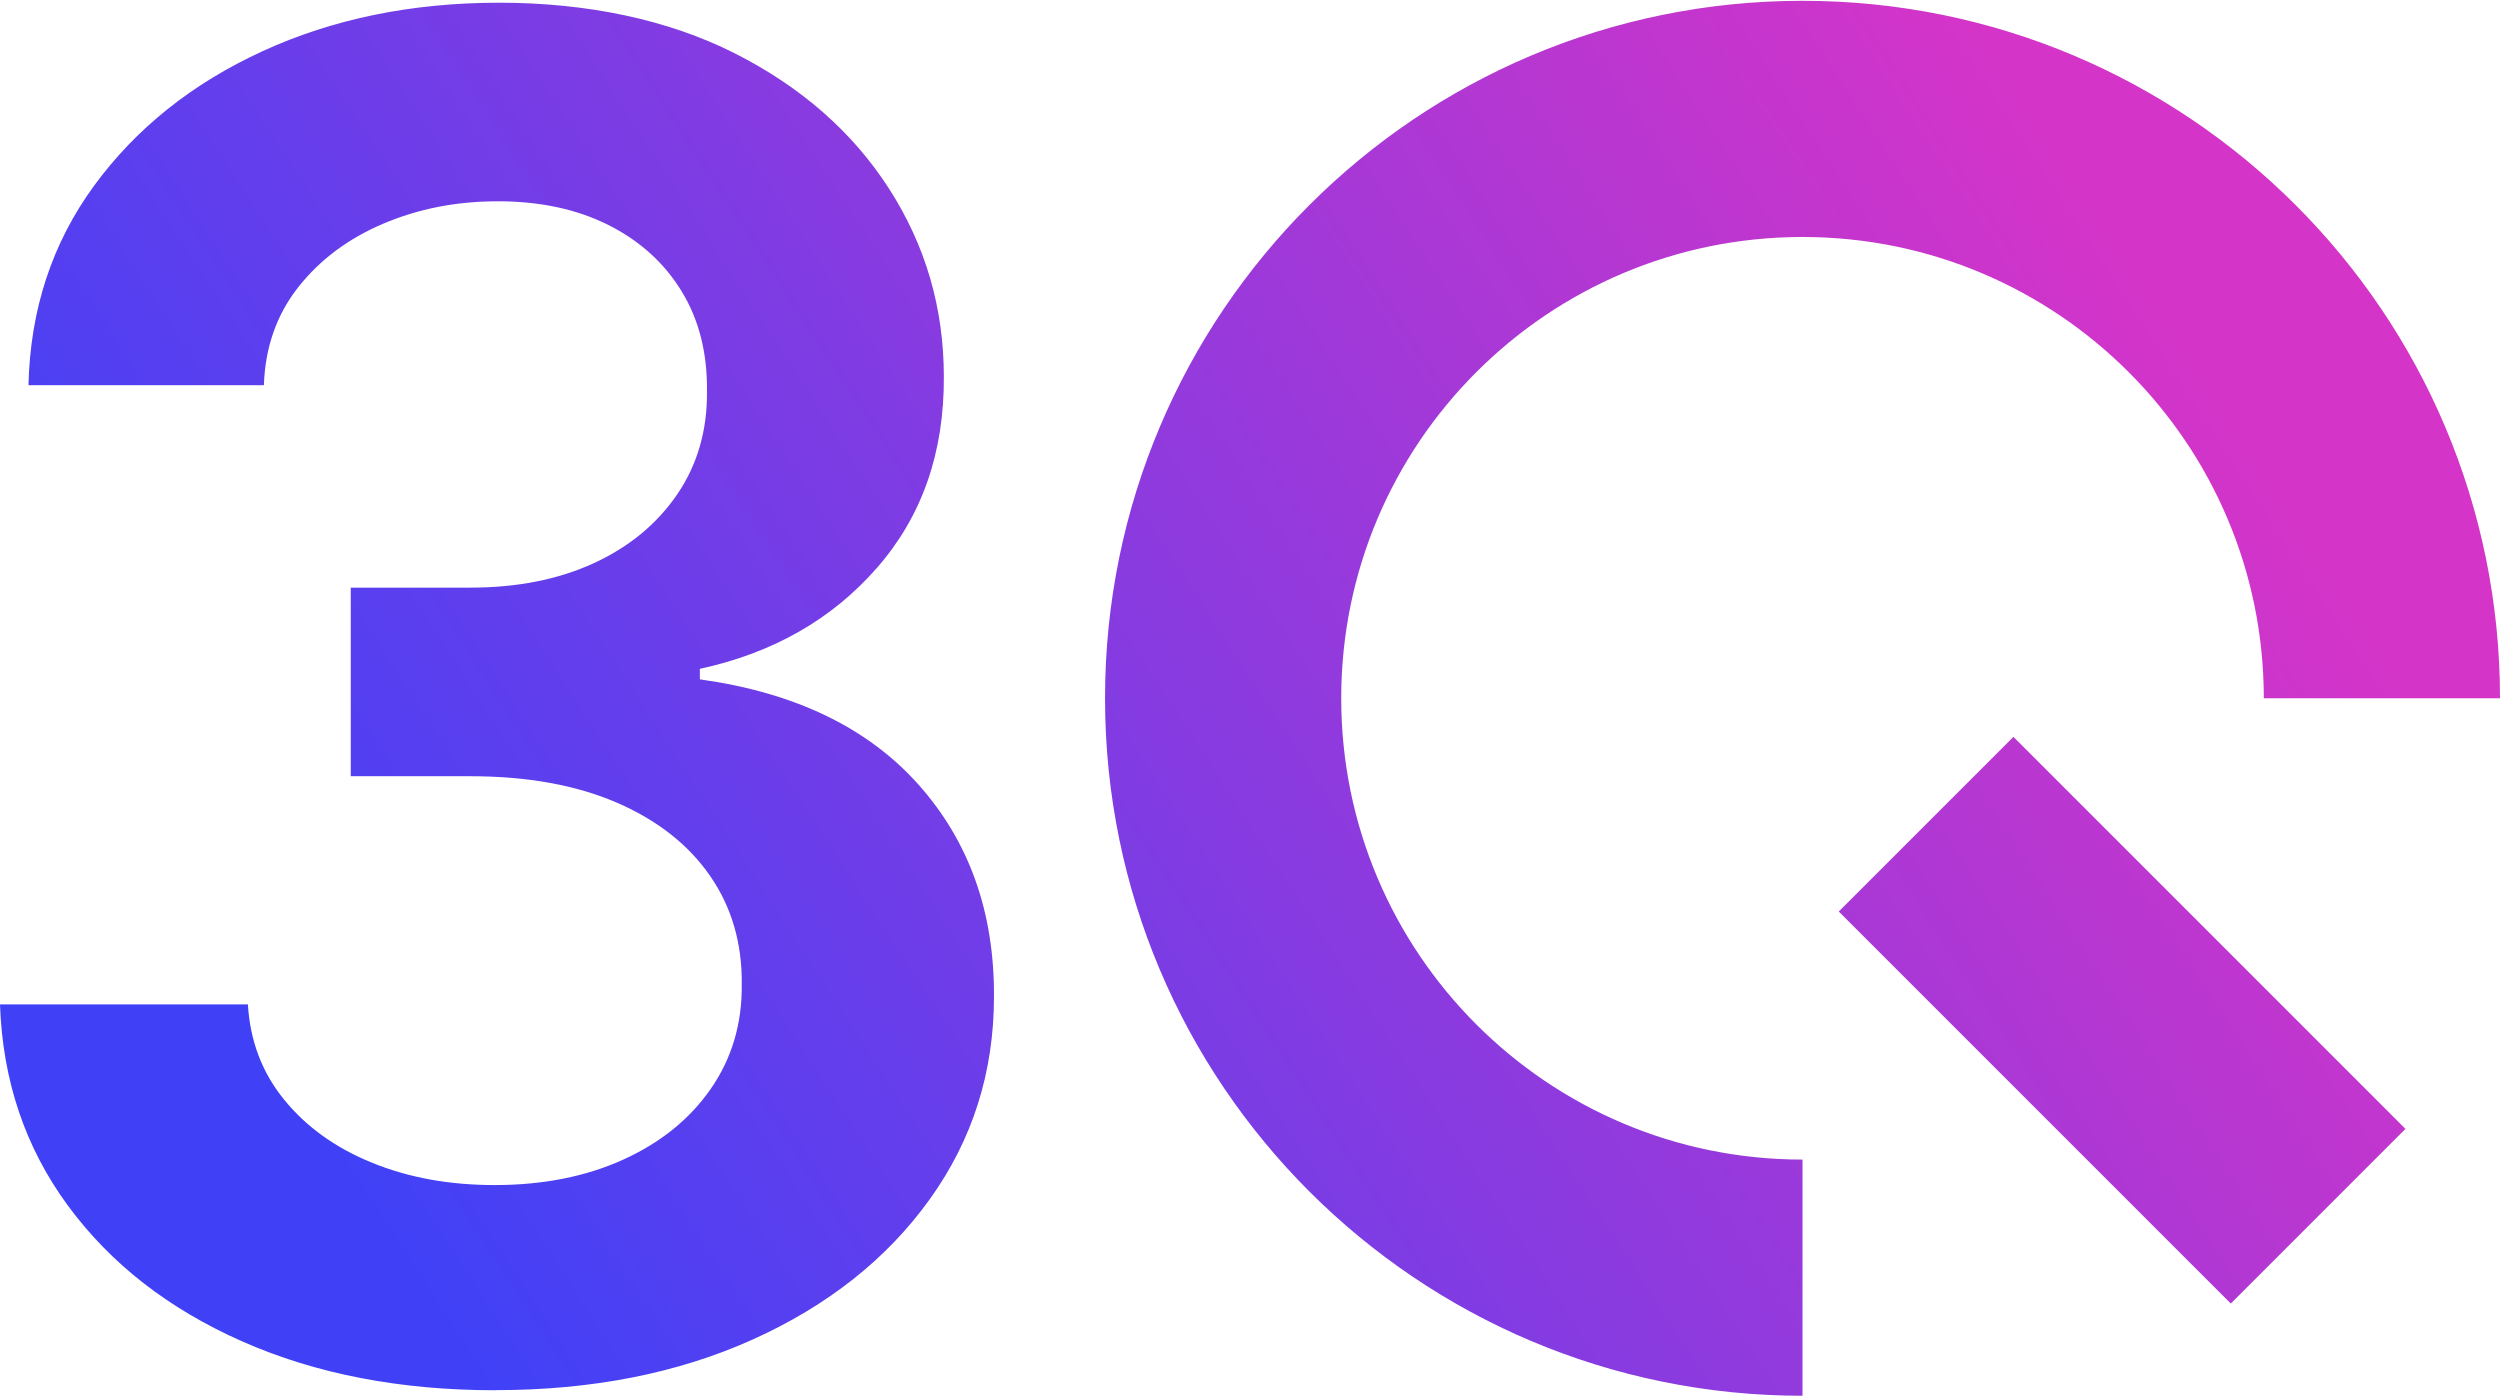 <svg width="334" height="187" viewBox="0 0 334 187" fill="none" xmlns="http://www.w3.org/2000/svg">
<path fill-rule="evenodd" clip-rule="evenodd" d="M240.816 31.662C206.785 31.662 179.187 59.26 179.187 93.291C179.187 127.322 206.785 154.92 240.816 154.92V186.475C189.357 186.475 147.632 144.75 147.632 93.291C147.632 41.832 189.357 0.107 240.816 0.107C292.275 0.107 334 41.832 334 93.291H302.445C302.445 59.26 274.847 31.662 240.816 31.662ZM66.157 185.738C53.477 185.738 42.202 183.56 32.375 179.218C22.535 174.877 14.775 168.826 9.069 161.067C3.377 153.321 0.345 144.362 0 134.19H33.12C33.409 139.07 35.022 143.315 37.971 146.926C40.907 150.537 44.807 153.348 49.686 155.333C54.566 157.332 60.023 158.324 66.074 158.324C72.538 158.324 78.258 157.194 83.247 154.933C88.237 152.673 92.151 149.517 94.962 145.465C97.774 141.413 99.166 136.74 99.097 131.461C99.152 126.004 97.746 121.18 94.866 117.017C91.985 112.855 87.837 109.588 82.406 107.232C76.976 104.889 70.443 103.703 62.807 103.703H46.861V78.509H62.807C69.092 78.509 74.592 77.42 79.333 75.242C84.06 73.064 87.768 70.005 90.483 66.035C93.184 62.066 94.508 57.476 94.452 52.253C94.508 47.139 93.377 42.688 91.062 38.911C88.746 35.121 85.48 32.171 81.29 30.063C77.086 27.954 72.166 26.893 66.529 26.893C60.892 26.893 55.902 27.899 51.203 29.883C46.503 31.882 42.712 34.721 39.832 38.387C36.951 42.053 35.421 46.423 35.256 51.467H3.804C4.038 41.364 6.96 32.488 12.57 24.811C18.179 17.148 25.677 11.153 35.077 6.839C44.477 2.525 55.02 0.361 66.708 0.361C78.396 0.361 89.215 2.608 98.119 7.101C107.022 11.594 113.9 17.631 118.779 25.211C123.658 32.792 126.097 41.158 126.097 50.323C126.153 60.481 123.175 68.999 117.152 75.876C111.129 82.754 103.246 87.247 93.501 89.356V90.761C106.181 92.525 115.926 97.212 122.707 104.82C129.488 112.428 132.851 121.869 132.796 133.143C132.796 143.246 129.929 152.273 124.209 160.226C118.489 168.192 110.606 174.422 100.6 178.943C90.579 183.463 79.112 185.724 66.198 185.724L66.157 185.738ZM321.369 150.818L268.995 98.444L245.661 121.779L298.035 174.153L321.369 150.818Z" fill="url(#paint0_linear_336_1194)"/>
<defs>
<linearGradient id="paint0_linear_336_1194" x1="48.369" y1="159.916" x2="272.605" y2="13.992" gradientUnits="userSpaceOnUse">
<stop stop-color="#4041F7"/>
<stop offset="1" stop-color="#D534C8"/>
</linearGradient>
</defs>
</svg>
